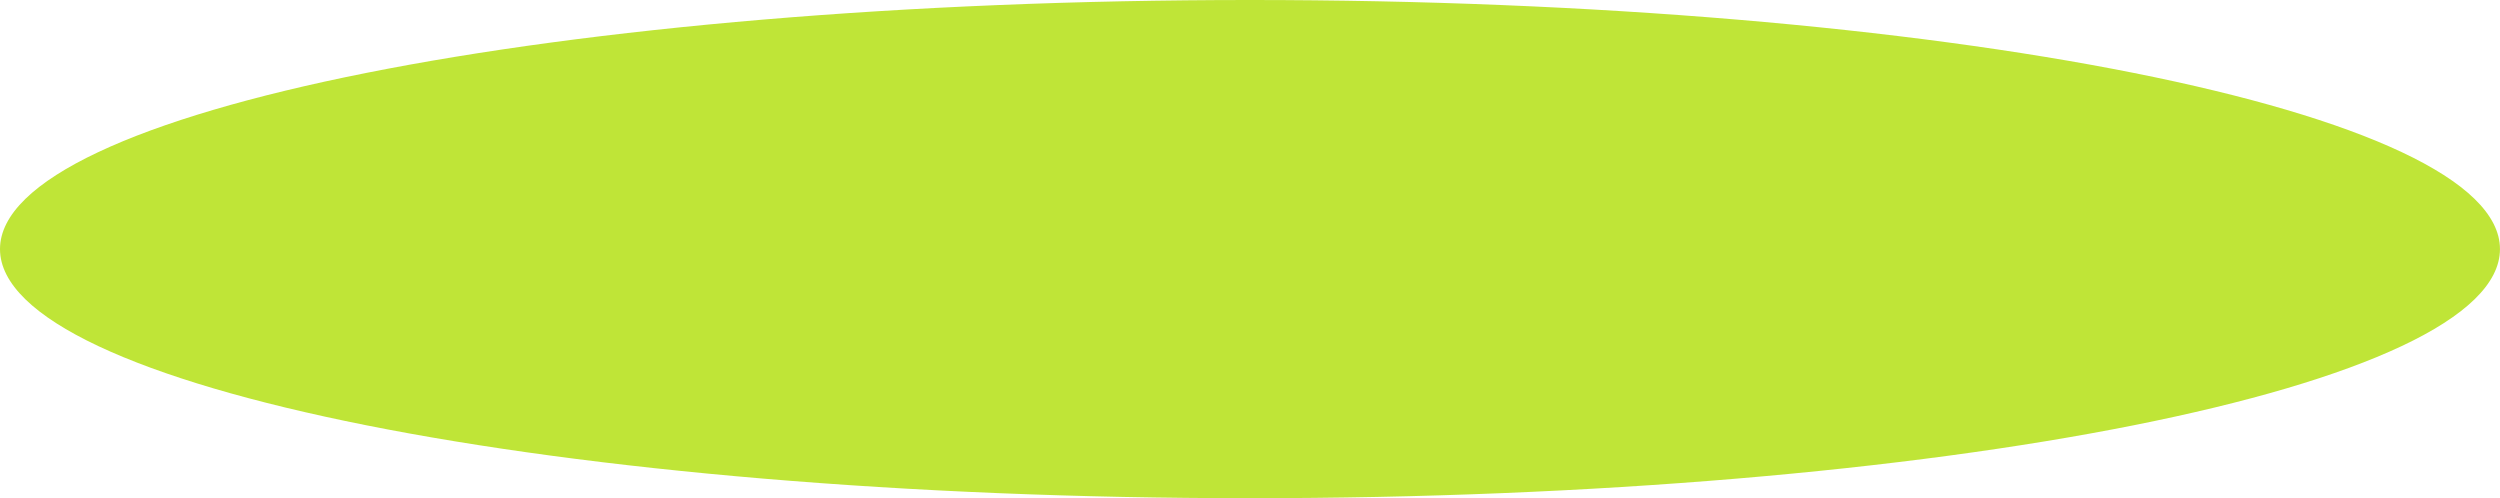 <svg viewBox="0 0 1470 293" xmlns="http://www.w3.org/2000/svg">
<path d="M1469.98 146.471C1469.98 227.365 1140.92 292.943 734.992 292.943C329.067 292.943 0 227.365 0 146.471C0 65.578 329.067 0 734.992 0C1140.92 0 1469.98 65.578 1469.98 146.471Z" fill="#BFE537"/>
</svg>
